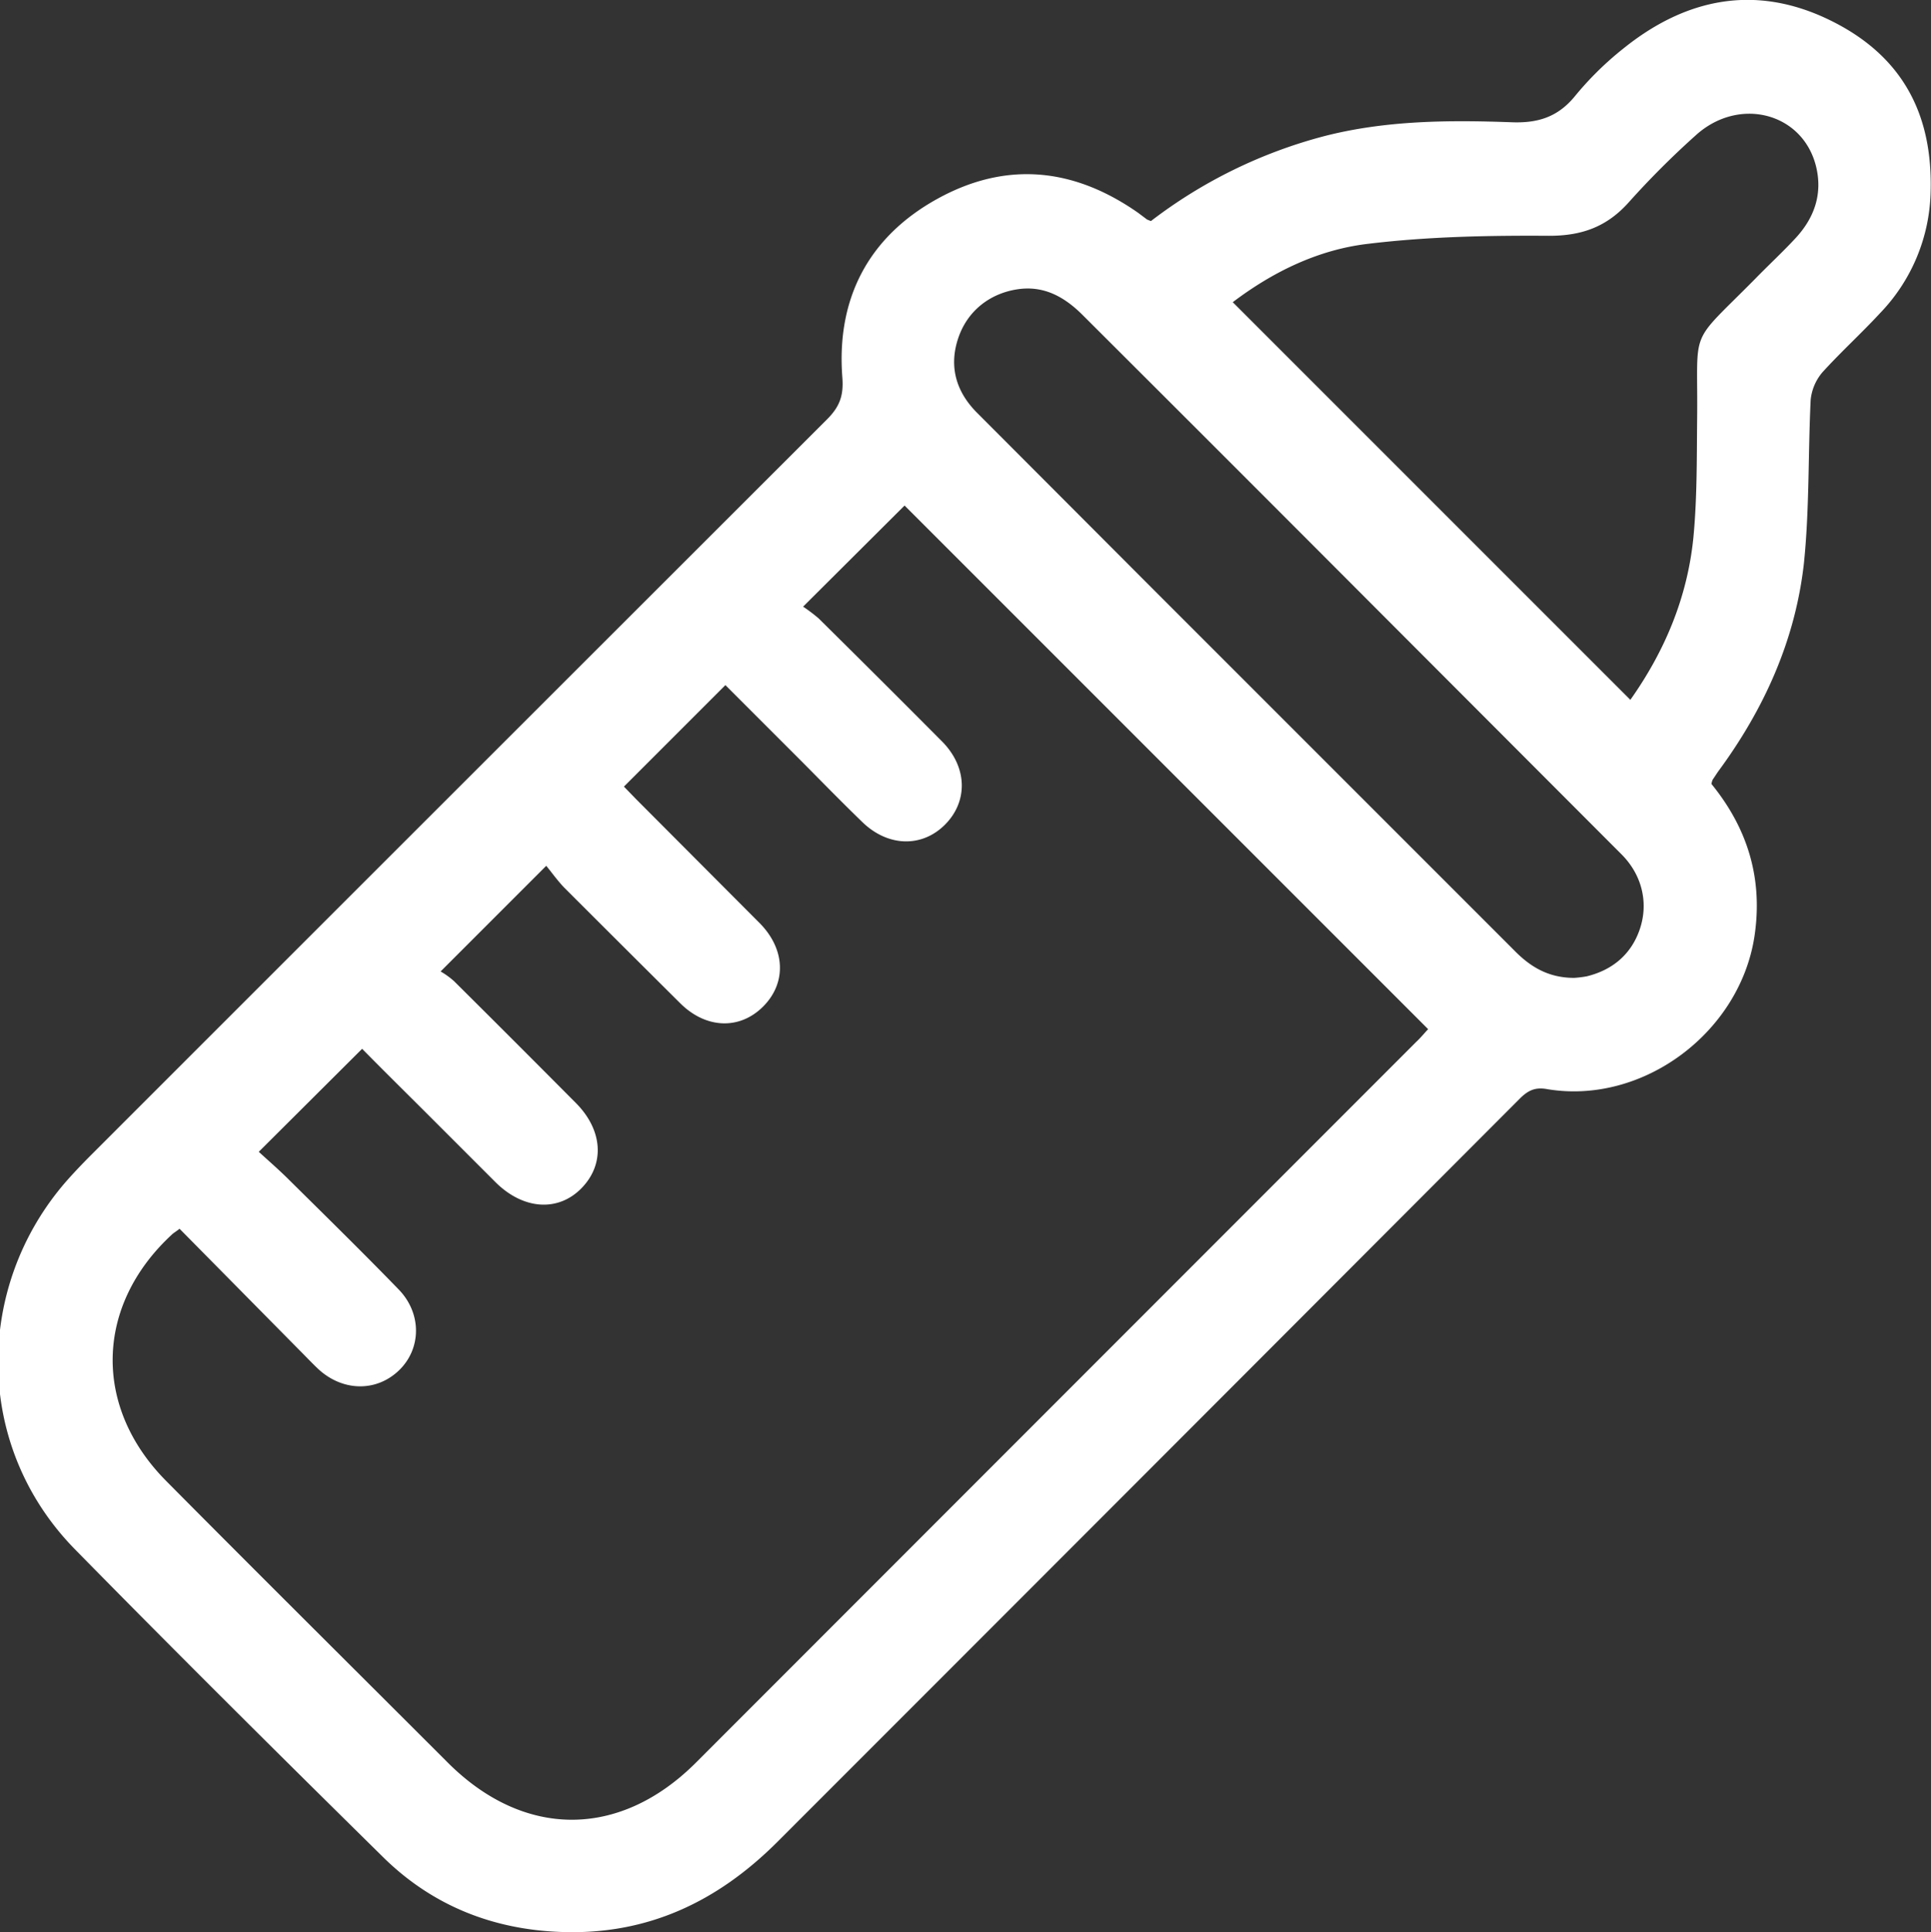 <svg id="Capa_1" data-name="Capa 1" xmlns="http://www.w3.org/2000/svg" viewBox="0 0 511.9 512.2"><rect x="0" y="0" width="511.9" height="512.2" fill="#333333" stroke="none"/><title>tetero</title><path fill="#ffffff" d="M1114.1,540.4a129.4,129.4,0,0,1,45.9-22.5c16.3-4.2,33-4.3,49.6-3.7,7.1.3,12.4-1.4,16.9-6.9a84.7,84.7,0,0,1,12.8-12.6c16.6-13.4,35-17.1,54.5-7.7s27.6,25,27,45.7a47.8,47.8,0,0,1-13.4,32.1c-4.9,5.3-10.4,10.3-15.3,15.7a13.3,13.3,0,0,0-3.1,7.3c-.7,14.4-.3,29-1.8,43.4-2.3,20.4-10.6,38.7-22.8,55.2l-1.4,2.1a5.3,5.3,0,0,0-.3,1.1c9.6,11.8,13.7,25.1,11.4,40.4-3.9,25.5-29.6,44.7-54.9,40.5-3.2-.6-5.1.3-7.3,2.5q-98.4,98.6-196.8,197c-16,16-34.6,24.7-57.2,23.9-18.2-.6-34.3-7-47.3-19.8-27.4-27-54.7-54.1-81.7-81.6s-26.6-69.7-2.4-97.5c2.2-2.5,4.5-4.9,6.9-7.3q97.4-97.4,194.8-194.7c3.3-3.3,4.5-6.2,4.1-11.2-1.6-20.8,6.9-37.2,25.2-47.3s36.2-8.2,53.2,3.7l2.4,1.8ZM856.6,807.5c-1,.8-1.6,1.1-2.1,1.6-20.3,18.8-20.9,45.7-1.4,65.3,24.8,25,49.8,49.8,74.6,74.6,20.2,20.2,45.6,20.2,65.8,0l190.9-191c1.3-1.2,2.4-2.6,3.2-3.4L1048.8,615.8l-26.9,26.8a44.3,44.3,0,0,1,4.1,3.1q16.5,16.3,32.9,32.8c6.6,6.8,6.7,15.8.6,21.9s-15.1,5.9-21.9-.7-11.6-11.6-17.3-17.3l-19-19-26.9,26.9,3.2,3.3,32.8,32.9c6.9,7,7.1,16,.8,22.2s-15.2,5.7-21.9-1q-15.4-15.3-30.8-30.7c-1.9-2-3.5-4.3-4.7-5.7l-28,28a21,21,0,0,1,3.6,2.6q16.2,16.1,32.2,32.2c7.2,7.2,7.8,16.2,1.6,22.6s-15.5,5.8-22.9-1.6l-17-17c-6.2-6.2-12.5-12.4-18.3-18.3l-27.4,27.3c2.5,2.3,5.4,4.8,8.1,7.5,9.7,9.6,19.5,19.2,29,29,6.2,6.4,6,15.8,0,21.5s-14.8,5.5-21.2-.3c-1.7-1.6-3.3-3.3-4.9-4.9Zm384.6-140.2c9.2-13,15.1-27.2,16.7-42.9,1-10.4.9-20.9,1-31.4.3-25.1-2.6-19.1,15.4-37.3,3.6-3.7,7.4-7.2,10.9-11,4.9-5.4,7-11.7,5.2-18.9-3.6-14.2-20.5-18.5-31.9-8.1a227.4,227.4,0,0,0-17.7,17.7c-5.8,6.5-12.4,8.9-21.1,8.9-16-.1-32,.2-47.8,2.1-13.3,1.5-25.4,7.4-36.1,15.5ZM1226.3,741a28.6,28.6,0,0,0,3.3-.4c7-1.7,12-6,14.2-12.8s.5-14.2-5.1-19.7l-62.5-62.6q-40-40.1-80.2-80.2c-4.9-4.9-10.4-7.9-17.4-6.8s-13.1,5.5-15.6,13-.5,14.2,5,19.7l46.6,46.7,95.8,95.8C1214.6,738,1219.4,741,1226.3,741Z" transform="translate(-809 -481.8)"/></svg>
